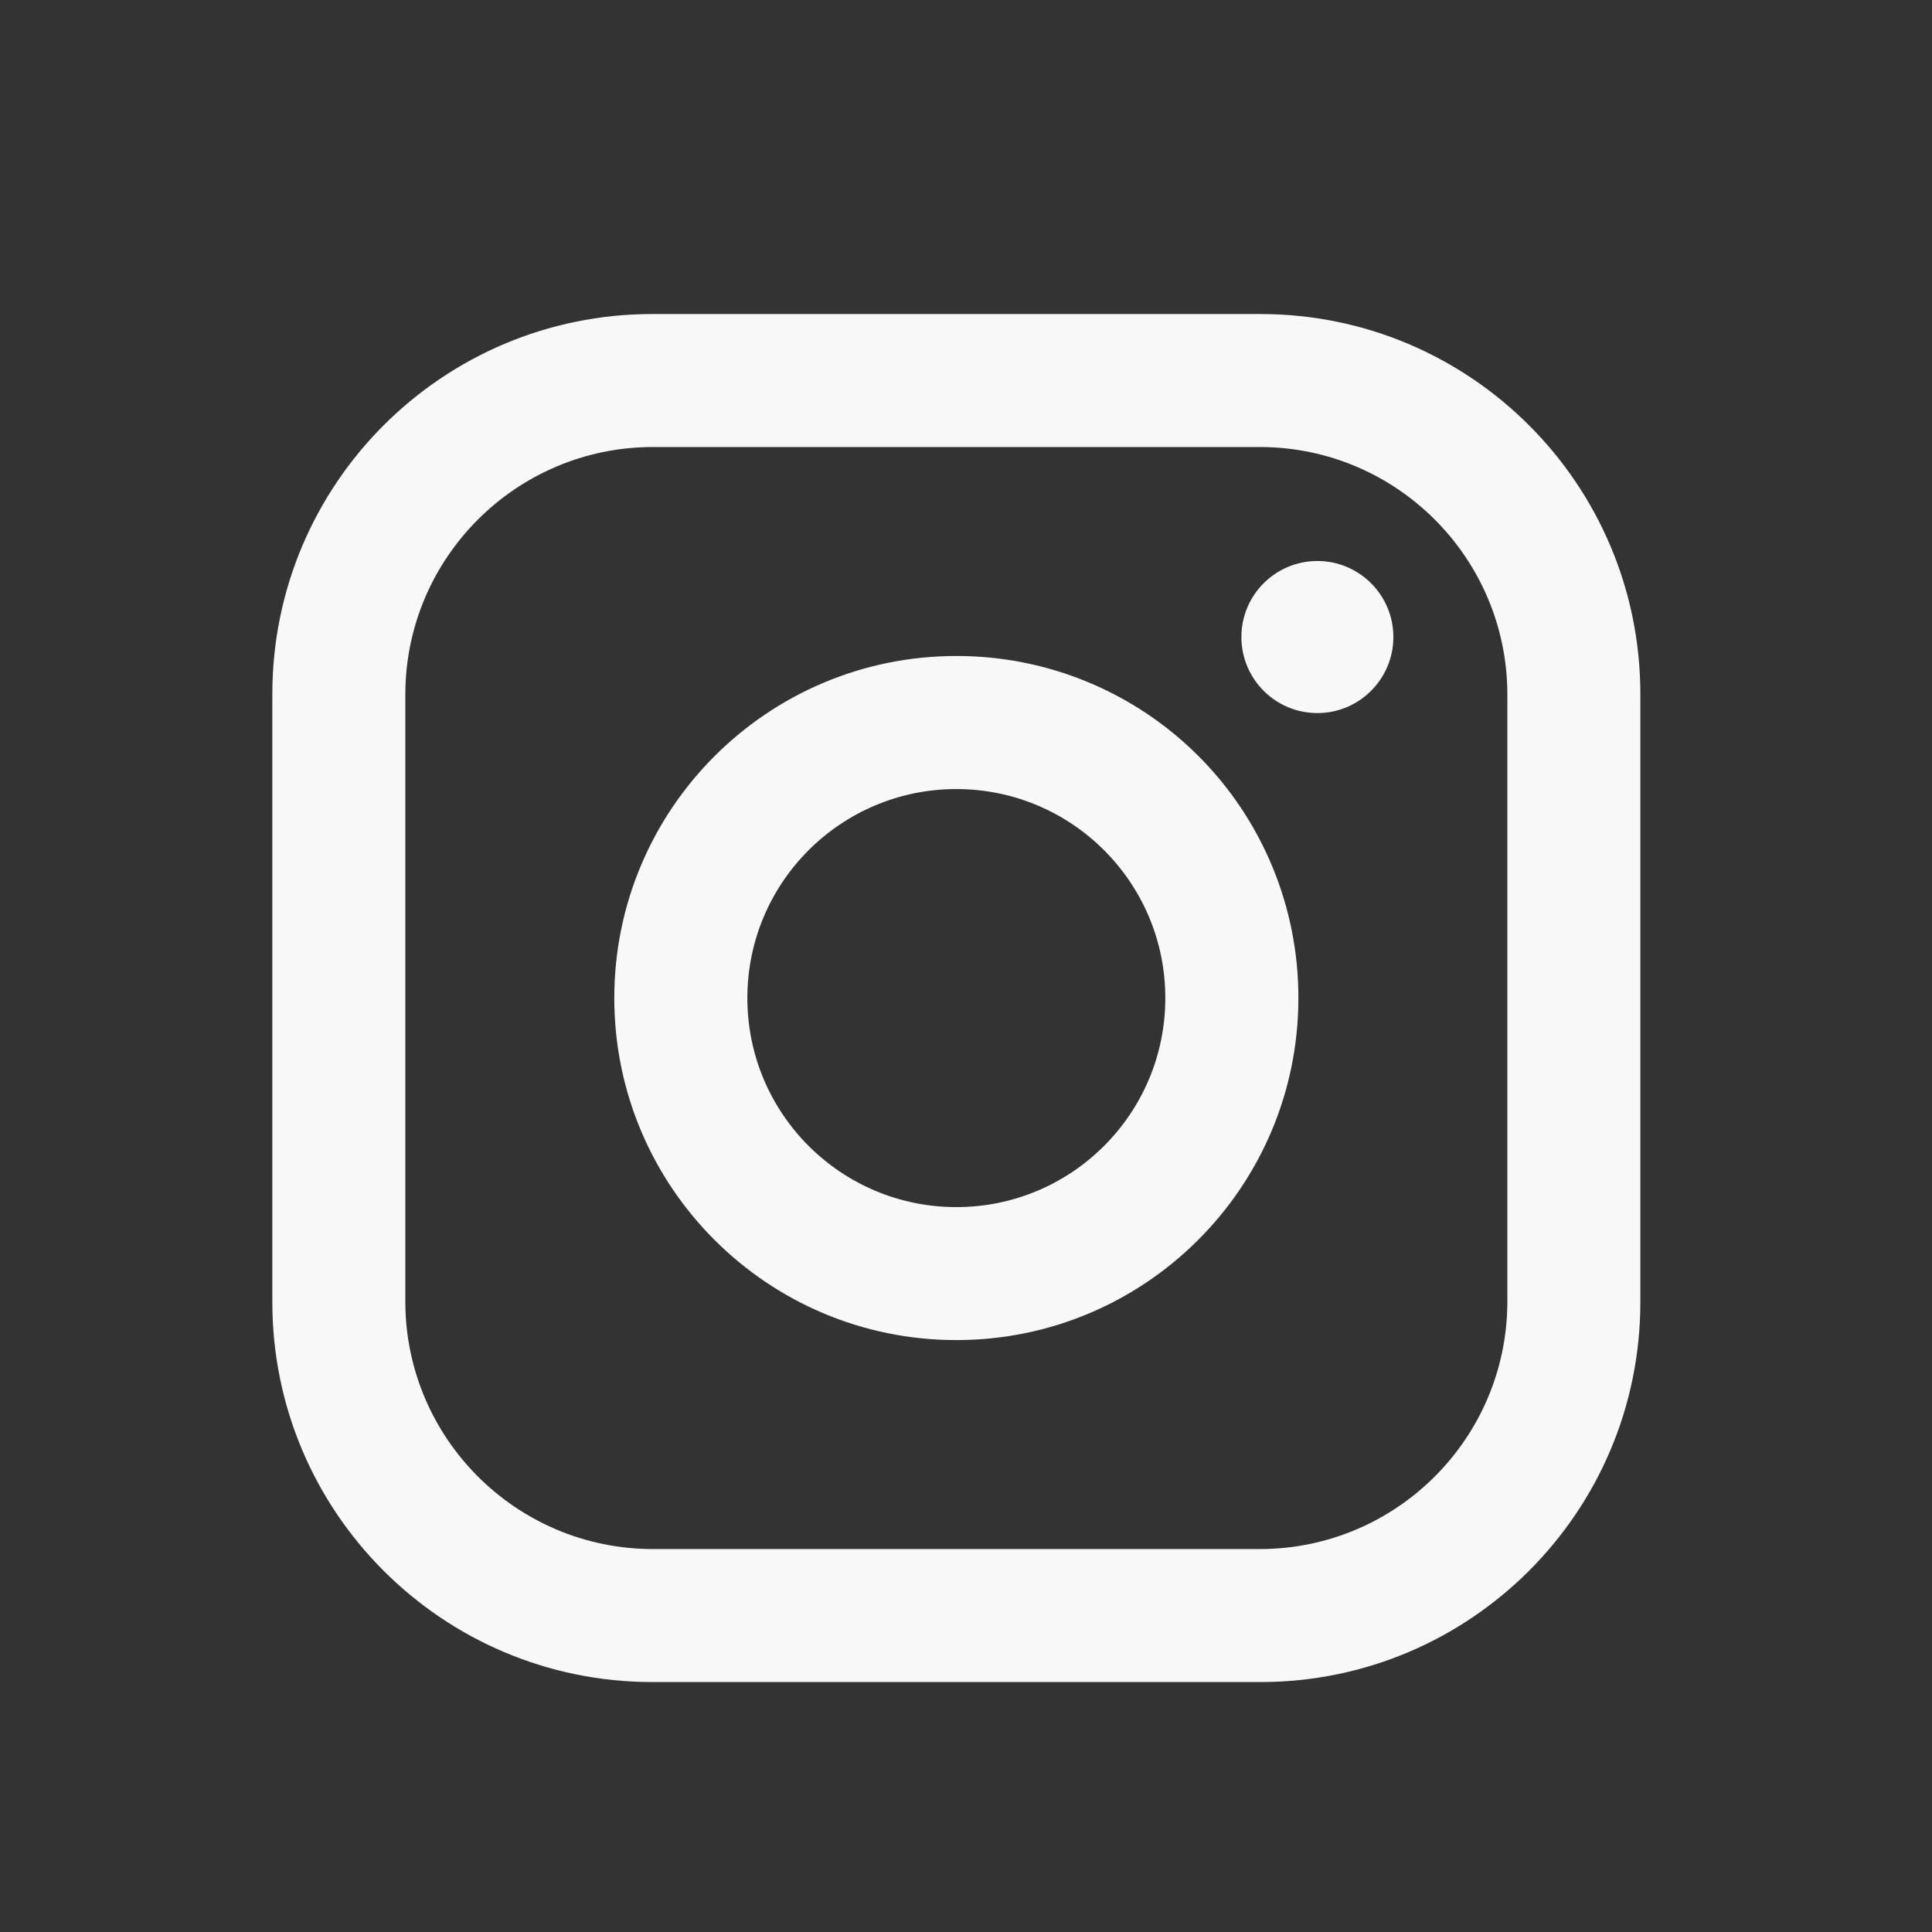 <svg width="24" height="24" viewBox="0 0 24 24" fill="none" xmlns="http://www.w3.org/2000/svg">
<rect x="0" y="0" width="24" height="24" fill="#333333" stroke="none"/>
<path fill-rule="evenodd" clip-rule="evenodd" d="M15.657 3.901H8.103C5.496 3.901 3.383 6.014 3.383 8.622V16.175C3.383 18.782 5.496 20.895 8.103 20.895H15.657C18.264 20.895 20.377 18.782 20.377 16.175V8.622C20.377 6.014 18.264 3.901 15.657 3.901ZM18.725 16.175C18.72 17.867 17.349 19.238 15.657 19.243H8.103C6.411 19.238 5.04 17.867 5.035 16.175V8.622C5.04 6.929 6.411 5.558 8.103 5.553H15.657C17.349 5.558 18.72 6.929 18.725 8.622V16.175ZM16.365 8.858C16.886 8.858 17.309 8.435 17.309 7.913C17.309 7.392 16.886 6.969 16.365 6.969C15.843 6.969 15.421 7.392 15.421 7.913C15.421 8.435 15.843 8.858 16.365 8.858ZM11.88 8.149C9.534 8.149 7.631 10.052 7.631 12.398C7.631 14.745 9.534 16.647 11.88 16.647C14.226 16.647 16.129 14.745 16.129 12.398C16.131 11.271 15.684 10.188 14.887 9.391C14.09 8.594 13.008 8.147 11.88 8.149ZM9.284 12.398C9.284 13.832 10.446 14.995 11.88 14.995C13.314 14.995 14.476 13.832 14.476 12.398C14.476 10.964 13.314 9.802 11.88 9.802C10.446 9.802 9.284 10.964 9.284 12.398Z" fill="#F8F8F8"/>
</svg>
